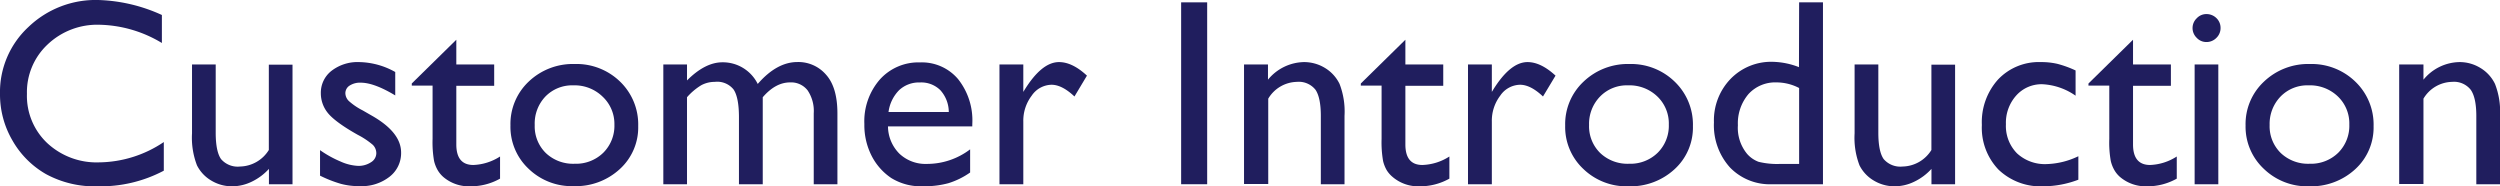 <svg xmlns="http://www.w3.org/2000/svg" viewBox="0 0 468.7 34.93"><defs><style>.cls-1{fill:#201e5e;}</style></defs><title>customer-introduction</title><g id="レイヤー_2" data-name="レイヤー 2"><g id="デザイン"><path class="cls-1" d="M30.71,26.63V32a25.39,25.39,0,0,1-12.4,2.93,19.09,19.09,0,0,1-9.69-2.29,16.86,16.86,0,0,1-6.3-6.33A17.11,17.11,0,0,1,0,17.6,16.63,16.63,0,0,1,5.31,5.08,18.21,18.21,0,0,1,18.41,0,30.78,30.78,0,0,1,30.35,2.81V8.06a23.51,23.51,0,0,0-11.7-3.42,13.52,13.52,0,0,0-9.73,3.7A12.26,12.26,0,0,0,5.05,17.6a12.17,12.17,0,0,0,3.81,9.23,13.58,13.58,0,0,0,9.74,3.61A22.08,22.08,0,0,0,30.71,26.63Z"/><path class="cls-1" d="M50.42,34.54V31.66a10.46,10.46,0,0,1-3.24,2.41,8.46,8.46,0,0,1-3.63.86,7.5,7.5,0,0,1-3.91-1.06A6.89,6.89,0,0,1,36.93,31,14.42,14.42,0,0,1,36,25V12.08h4.44v12.8c0,2.36.34,4,1,4.94A4.1,4.1,0,0,0,45,31.22a6.51,6.51,0,0,0,5.4-3.1v-16h4.44V34.54Z"/><path class="cls-1" d="M60,32.93V28.15a20.29,20.29,0,0,0,3.84,2.13,9,9,0,0,0,3.31.82,4.21,4.21,0,0,0,2.4-.68,2,2,0,0,0,1-1.64,2.2,2.2,0,0,0-.65-1.62,14.63,14.63,0,0,0-2.8-1.87c-2.86-1.6-4.74-3-5.62-4.09a5.84,5.84,0,0,1-1.33-3.7,5.2,5.2,0,0,1,2-4.22,8,8,0,0,1,5.19-1.64,14.24,14.24,0,0,1,6.76,1.86v4.39c-2.64-1.59-4.79-2.39-6.47-2.39a3.59,3.59,0,0,0-2.09.55,1.69,1.69,0,0,0-.79,1.45,2.11,2.11,0,0,0,.72,1.5A12.08,12.08,0,0,0,68,20.7l1.58.91q5.63,3.16,5.62,7a5.59,5.59,0,0,1-2.16,4.52,8.48,8.48,0,0,1-5.56,1.77,13.31,13.31,0,0,1-3.56-.43A23.14,23.14,0,0,1,60,32.93Z"/><path class="cls-1" d="M77.2,15.65l8.35-8.2v4.63h7.1v4h-7.1v11c0,2.56,1.06,3.85,3.2,3.85a9.93,9.93,0,0,0,5-1.59v4.15a11.22,11.22,0,0,1-5.59,1.44,7.39,7.39,0,0,1-5.08-1.78,5.22,5.22,0,0,1-1-1.21,6.38,6.38,0,0,1-.7-1.76,20.18,20.18,0,0,1-.28-4.13v-10H77.2Z"/><path class="cls-1" d="M107.74,12a11.73,11.73,0,0,1,8.52,3.31,11.14,11.14,0,0,1,3.39,8.31,10.55,10.55,0,0,1-3.44,8.07,12.2,12.2,0,0,1-8.67,3.21,11.66,11.66,0,0,1-8.44-3.26,10.79,10.79,0,0,1-3.4-8.14,10.91,10.91,0,0,1,3.43-8.21A12,12,0,0,1,107.74,12Zm-.24,4a7,7,0,0,0-5.25,2.1,7.32,7.32,0,0,0-2,5.34,7,7,0,0,0,2.09,5.26,7.43,7.43,0,0,0,5.4,2,7.32,7.32,0,0,0,5.36-2.06,7.13,7.13,0,0,0,2.09-5.29A7,7,0,0,0,113,18.14,7.53,7.53,0,0,0,107.5,16Z"/><path class="cls-1" d="M143,18.23V34.54h-4.46V22c0-2.49-.34-4.22-1-5.21A3.91,3.91,0,0,0,134,15.35a5.27,5.27,0,0,0-2.55.64,11.41,11.41,0,0,0-2.65,2.24V34.54h-4.44V12.08h4.44v3q3.4-3.4,6.64-3.4a7.29,7.29,0,0,1,6.62,4.06q3.57-4.11,7.45-4.11a6.85,6.85,0,0,1,5.38,2.4q2.12,2.38,2.11,7.3V34.54h-4.44V21.24a6.9,6.9,0,0,0-1.15-4.3,3.91,3.91,0,0,0-3.3-1.49Q145.4,15.45,143,18.23Z"/><path class="cls-1" d="M182.28,23.7h-15.8a7.31,7.31,0,0,0,2.16,5.13,7.13,7.13,0,0,0,5.14,1.9,13.36,13.36,0,0,0,8.1-2.73v4.34a14.52,14.52,0,0,1-4.06,2,17,17,0,0,1-4.72.58,10.57,10.57,0,0,1-6-1.54,11.05,11.05,0,0,1-3.67-4.13,12.67,12.67,0,0,1-1.38-6,11.93,11.93,0,0,1,2.9-8.34,9.71,9.71,0,0,1,7.55-3.21,8.89,8.89,0,0,1,7.12,3.13,12.44,12.44,0,0,1,2.67,8.37ZM166.58,21h11.3a6.16,6.16,0,0,0-1.59-4.1,5.08,5.08,0,0,0-3.8-1.44,5.46,5.46,0,0,0-3.92,1.44A7.13,7.13,0,0,0,166.58,21Z"/><path class="cls-1" d="M191.85,12.08v5.15l.24-.39c2.15-3.46,4.3-5.2,6.45-5.2q2.51,0,5.24,2.54l-2.34,3.91q-2.33-2.2-4.3-2.2a4.59,4.59,0,0,0-3.72,2.05,7.75,7.75,0,0,0-1.57,4.86V34.54h-4.47V12.08Z"/><path class="cls-1" d="M221.44.44h4.88v34.1h-4.88Z"/><path class="cls-1" d="M237.72,12.08v2.86a8.92,8.92,0,0,1,6.76-3.3,7.52,7.52,0,0,1,3.91,1.09,7.13,7.13,0,0,1,2.75,3,14.37,14.37,0,0,1,.93,6V34.54h-4.44V21.75q0-3.43-1-4.92a4,4,0,0,0-3.51-1.48,6.4,6.4,0,0,0-5.35,3.15v16h-4.54V12.08Z"/><path class="cls-1" d="M255.13,15.65l8.35-8.2v4.63h7.1v4h-7.1v11c0,2.56,1.06,3.85,3.19,3.85a9.93,9.93,0,0,0,5.06-1.59v4.15a11.25,11.25,0,0,1-5.59,1.44,7.39,7.39,0,0,1-5.08-1.78A5.22,5.22,0,0,1,260,31.94a6.38,6.38,0,0,1-.7-1.76,20.18,20.18,0,0,1-.28-4.13v-10h-3.9Z"/><path class="cls-1" d="M279.69,12.08v5.15l.24-.39c2.15-3.46,4.3-5.2,6.45-5.2q2.5,0,5.25,2.54l-2.35,3.91q-2.32-2.2-4.3-2.2a4.59,4.59,0,0,0-3.72,2.05,7.75,7.75,0,0,0-1.57,4.86V34.54h-4.47V12.08Z"/><path class="cls-1" d="M305.47,12A11.73,11.73,0,0,1,314,15.34a11.14,11.14,0,0,1,3.39,8.31,10.58,10.58,0,0,1-3.44,8.07,12.2,12.2,0,0,1-8.67,3.21,11.66,11.66,0,0,1-8.44-3.26,10.79,10.79,0,0,1-3.4-8.14,10.91,10.91,0,0,1,3.43-8.21A12,12,0,0,1,305.47,12Zm-.25,4a7,7,0,0,0-5.24,2.1,7.32,7.32,0,0,0-2.06,5.34,7,7,0,0,0,2.1,5.26,7.43,7.43,0,0,0,5.4,2,7.32,7.32,0,0,0,5.36-2.06,7.13,7.13,0,0,0,2.09-5.29,7,7,0,0,0-2.18-5.29A7.55,7.55,0,0,0,305.22,16Z"/><path class="cls-1" d="M337.3.44h4.47v34.1h-9.5a10.39,10.39,0,0,1-7.94-3.15,11.8,11.8,0,0,1-3-8.44,11.19,11.19,0,0,1,3.12-8.16,10.6,10.6,0,0,1,7.94-3.2,14.29,14.29,0,0,1,4.88,1Zm0,30.29V16.5a9.19,9.19,0,0,0-4.2-1.05,6.79,6.79,0,0,0-5.28,2.17,8.43,8.43,0,0,0-2,5.86,7.67,7.67,0,0,0,1.71,5.35,5.29,5.29,0,0,0,2.18,1.51,14.64,14.64,0,0,0,4.12.39Z"/><path class="cls-1" d="M362.11,34.54V31.66a10.35,10.35,0,0,1-3.24,2.41,8.45,8.45,0,0,1-3.62.86,7.54,7.54,0,0,1-3.92-1.06A6.89,6.89,0,0,1,348.62,31a14.42,14.42,0,0,1-.92-6V12.08h4.45v12.8c0,2.36.34,4,1,4.94a4.11,4.11,0,0,0,3.55,1.4,6.49,6.49,0,0,0,5.4-3.1v-16h4.44V34.54Z"/><path class="cls-1" d="M389.65,29.29v4.4a18.68,18.68,0,0,1-6.55,1.24,11.42,11.42,0,0,1-8.41-3.12,11.32,11.32,0,0,1-3.13-8.38,11.93,11.93,0,0,1,3.05-8.54,10.52,10.52,0,0,1,8-3.25,13.37,13.37,0,0,1,3.11.33,19.78,19.78,0,0,1,3.41,1.24v4.73a11.84,11.84,0,0,0-6.25-2.15A6.37,6.37,0,0,0,378,17.91a7.64,7.64,0,0,0-1.93,5.38,7.29,7.29,0,0,0,2.09,5.47,7.71,7.71,0,0,0,5.62,2A14.61,14.61,0,0,0,389.65,29.29Z"/><path class="cls-1" d="M391.55,15.65l8.35-8.2v4.63H407v4H399.9v11c0,2.56,1.07,3.85,3.2,3.85a9.9,9.9,0,0,0,5-1.59v4.15a11.22,11.22,0,0,1-5.59,1.44,7.43,7.43,0,0,1-5.08-1.78,5,5,0,0,1-1-1.21,6.38,6.38,0,0,1-.7-1.76,19.46,19.46,0,0,1-.28-4.13v-10h-3.91Z"/><path class="cls-1" d="M413.65,2.64a2.62,2.62,0,0,1,1.88.75,2.51,2.51,0,0,1,.78,1.86,2.53,2.53,0,0,1-.78,1.85,2.57,2.57,0,0,1-1.88.78,2.45,2.45,0,0,1-1.81-.79,2.54,2.54,0,0,1-.78-1.84,2.52,2.52,0,0,1,.78-1.82A2.45,2.45,0,0,1,413.65,2.64Zm-2.2,9.44h4.44V34.54h-4.44Z"/><path class="cls-1" d="M433.06,12a11.76,11.76,0,0,1,8.52,3.31A11.14,11.14,0,0,1,445,23.65a10.58,10.58,0,0,1-3.44,8.07,12.23,12.23,0,0,1-8.67,3.21,11.7,11.7,0,0,1-8.45-3.26A10.81,10.81,0,0,1,421,23.53a10.88,10.88,0,0,1,3.43-8.21A12,12,0,0,1,433.06,12Zm-.25,4a7,7,0,0,0-5.25,2.1,7.36,7.36,0,0,0-2.05,5.34,7,7,0,0,0,2.1,5.26,7.43,7.43,0,0,0,5.4,2,7.32,7.32,0,0,0,5.36-2.06,7.13,7.13,0,0,0,2.08-5.29,7,7,0,0,0-2.17-5.29A7.55,7.55,0,0,0,432.81,16Z"/><path class="cls-1" d="M454.35,12.08v2.86a8.9,8.9,0,0,1,6.76-3.3,7.45,7.45,0,0,1,3.9,1.09,7.07,7.07,0,0,1,2.75,3,14.18,14.18,0,0,1,.94,6V34.54h-4.44V21.75q0-3.43-1.05-4.92a4,4,0,0,0-3.52-1.48,6.38,6.38,0,0,0-5.34,3.15v16H449.8V12.08Z"/></g></g></svg>
